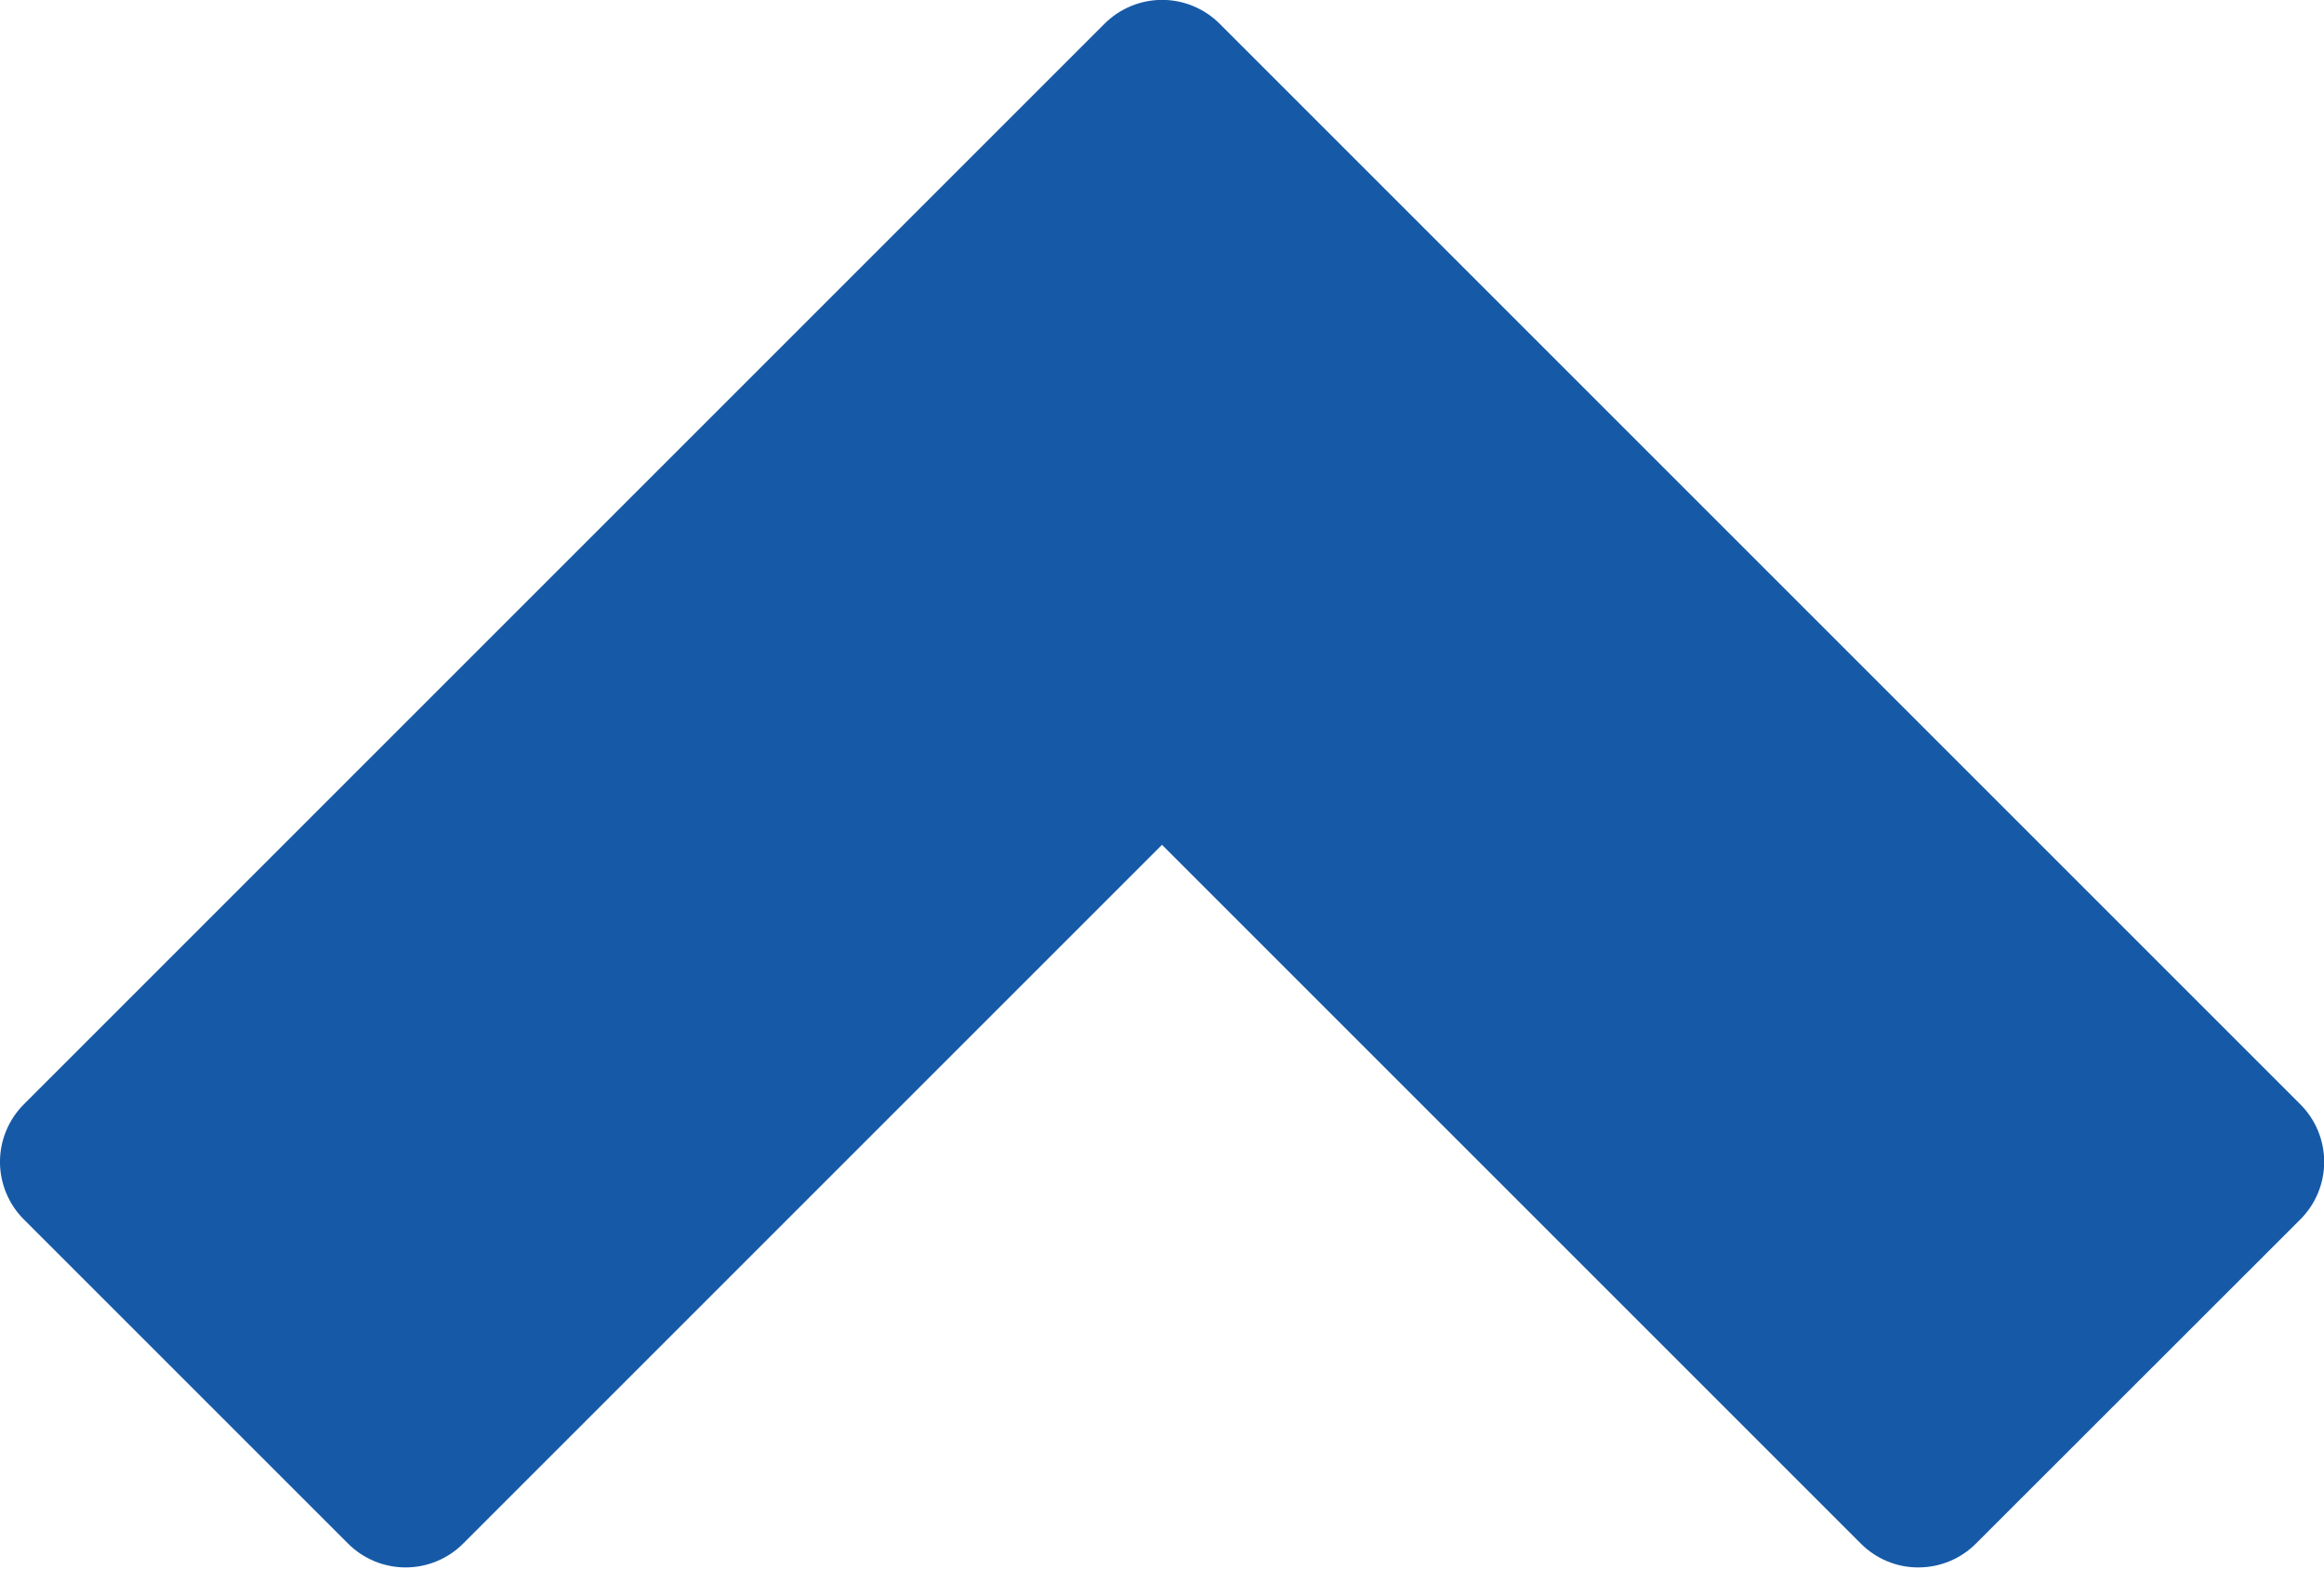 <svg width="80" height="54" viewBox="0 0 80 54" fill="none" xmlns="http://www.w3.org/2000/svg">
<g clip-path="url(#clip0_240_51)">
<path d="M66.038 53.962C65.67 53.963 65.305 53.891 64.965 53.75C64.625 53.609 64.316 53.402 64.056 53.141L40 29.084L15.944 53.14C15.684 53.401 15.375 53.607 15.035 53.748C14.695 53.889 14.331 53.962 13.963 53.962C13.594 53.962 13.23 53.889 12.89 53.748C12.55 53.607 12.241 53.401 11.981 53.14L0.821 41.981C0.56 41.721 0.354 41.412 0.213 41.072C0.072 40.732 -0.001 40.368 -0.001 40C-0.001 39.632 0.072 39.267 0.213 38.927C0.354 38.587 0.56 38.278 0.821 38.018L38.021 0.818C38.281 0.557 38.59 0.351 38.93 0.21C39.27 0.068 39.635 -0.004 40.003 -0.004C40.371 -0.004 40.736 0.068 41.076 0.21C41.416 0.351 41.725 0.557 41.985 0.818L79.185 38.018C79.445 38.278 79.652 38.587 79.793 38.927C79.934 39.267 80.007 39.632 80.007 40C80.007 40.368 79.934 40.732 79.793 41.072C79.652 41.412 79.445 41.721 79.185 41.981L68.019 53.14C67.759 53.401 67.451 53.608 67.111 53.748C66.77 53.889 66.406 53.962 66.038 53.961" fill="#165AA7"/>
</g>
<defs>
<clipPath id="clip0_240_51">
<rect width="80" height="53.962" fill="white"/>
</clipPath>
</defs>
</svg>
